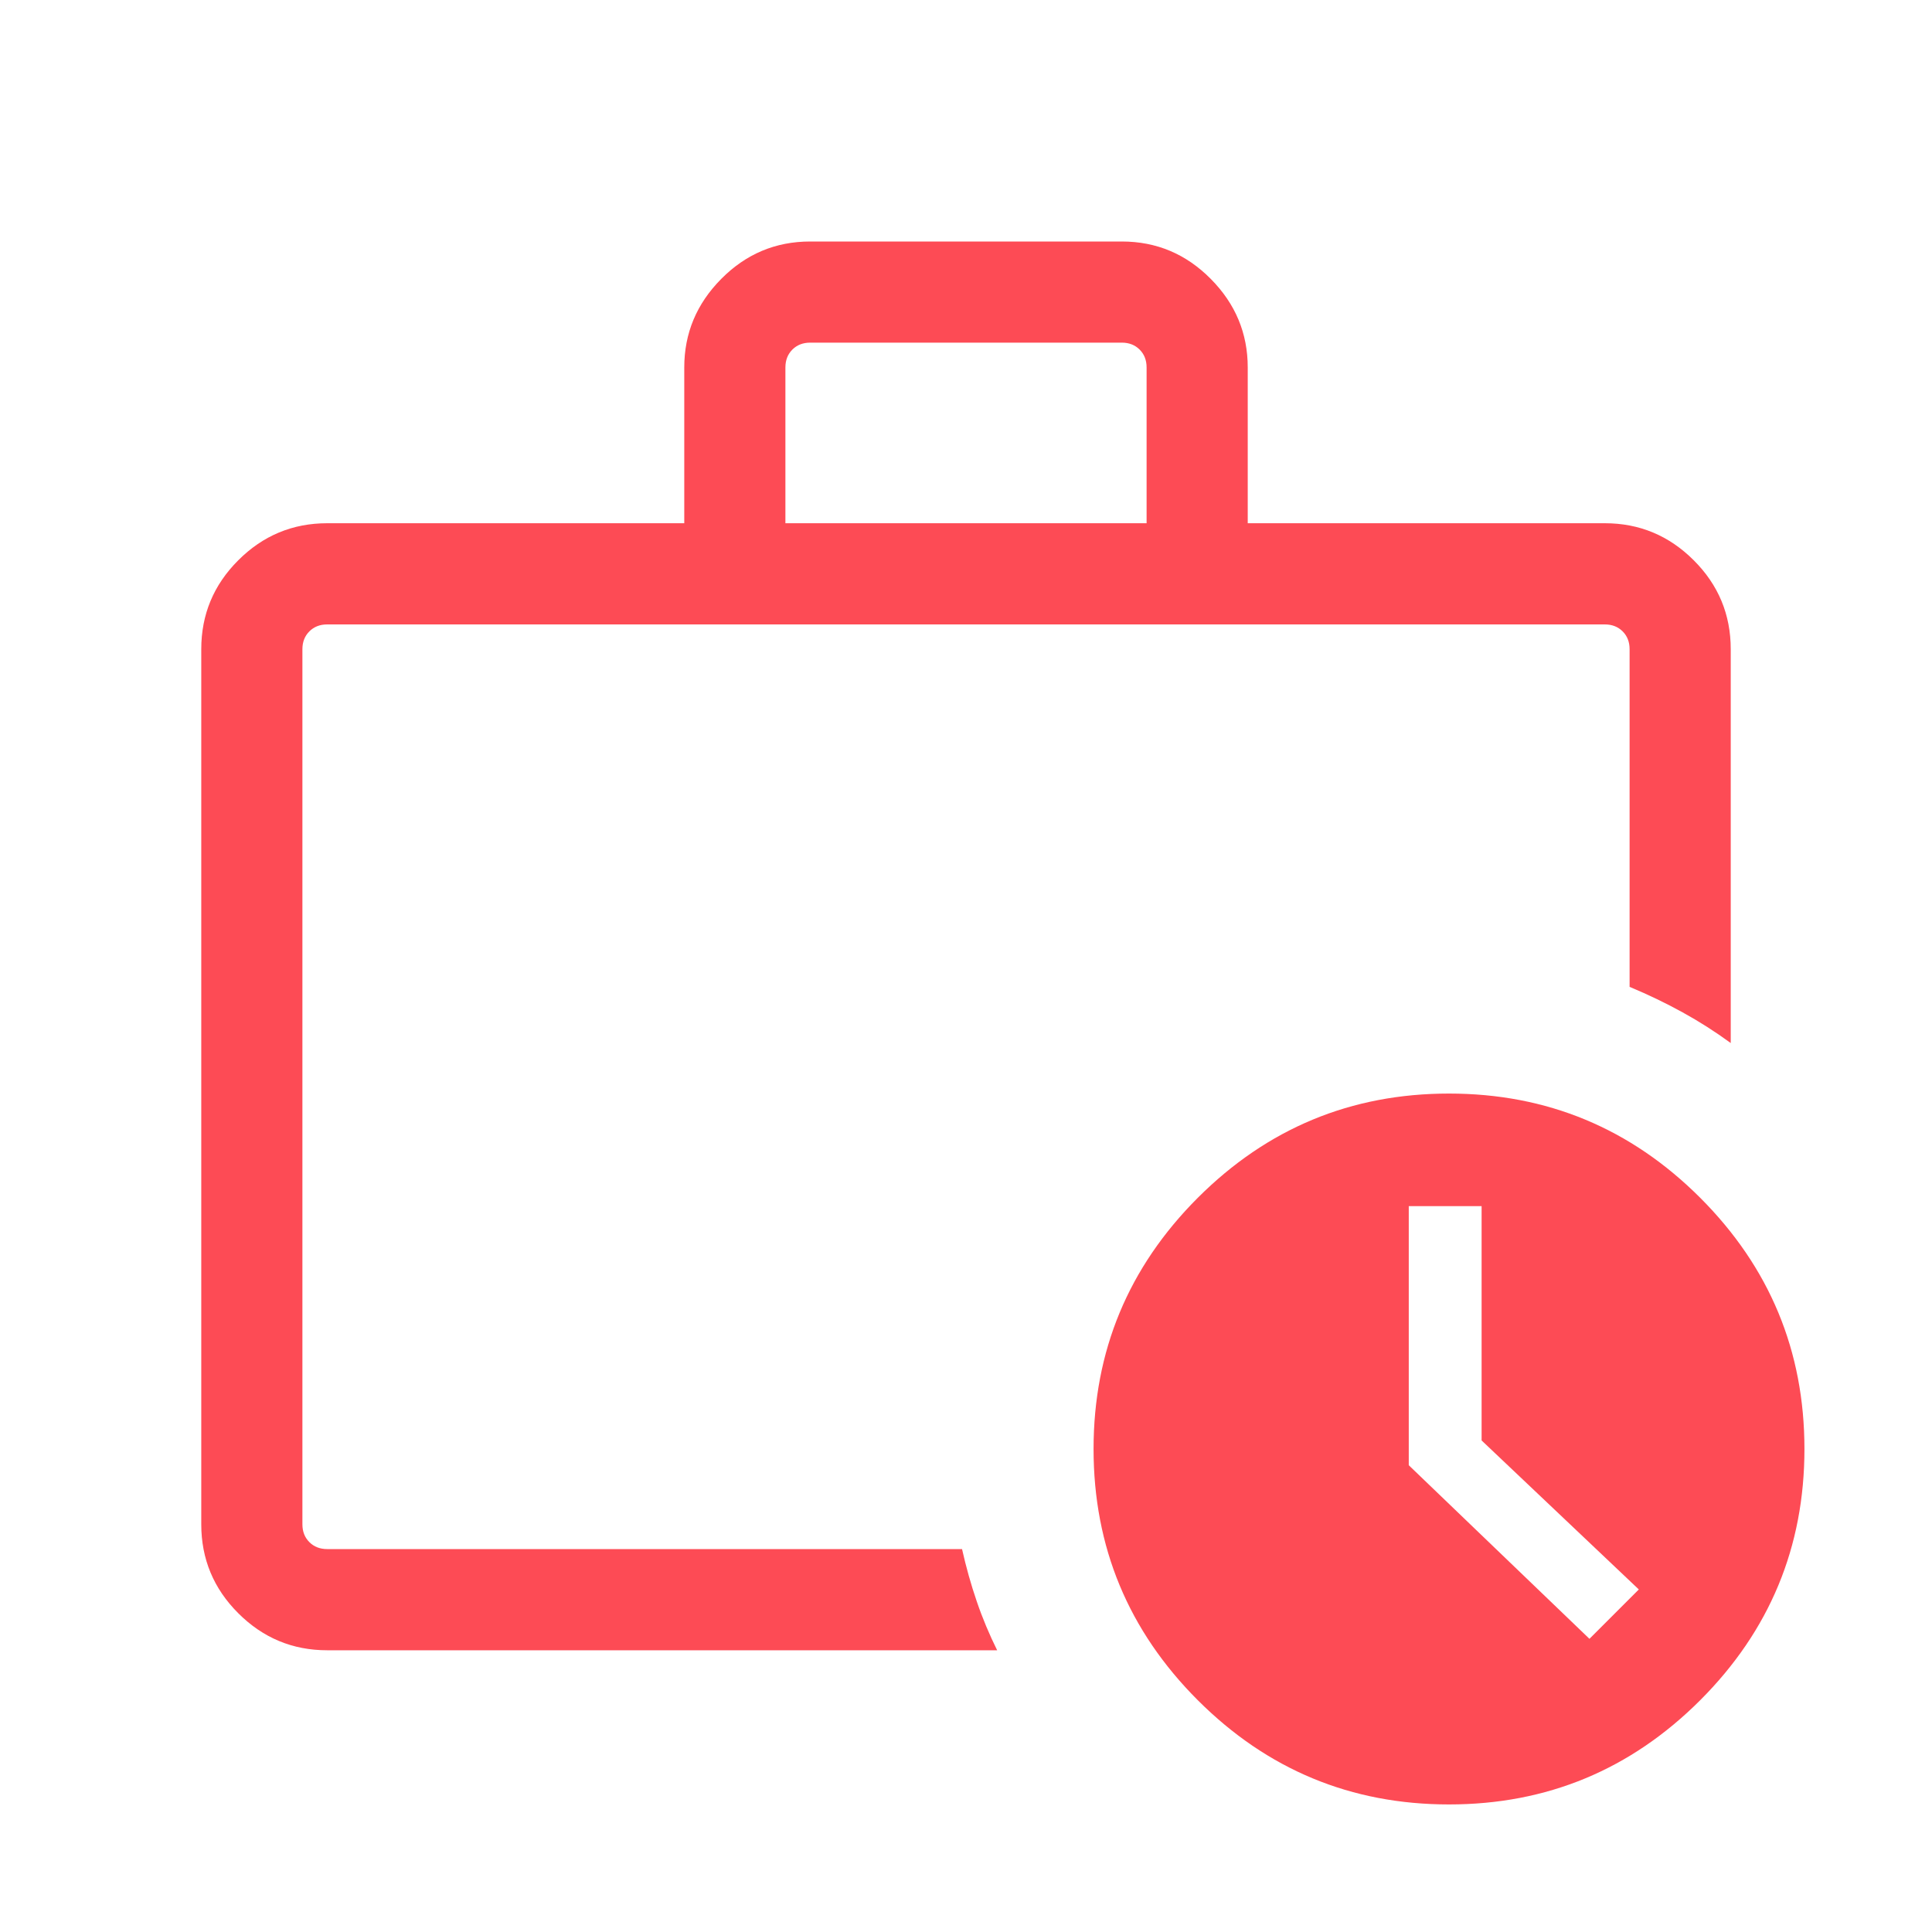 <svg xmlns="http://www.w3.org/2000/svg" width="40" height="40" viewBox="0 0 40 40" fill="none"><path d="M6.261 32.072V12.928V31.56V31.252V32.072ZM6.774 34.167C6.057 34.167 5.444 33.911 4.933 33.4C4.422 32.89 4.167 32.276 4.167 31.56V13.44C4.167 12.724 4.422 12.11 4.933 11.6C5.444 11.089 6.057 10.833 6.774 10.833H14.167V7.607C14.167 6.9 14.422 6.289 14.933 5.774C15.444 5.258 16.057 5 16.774 5H23.226C23.943 5 24.556 5.258 25.067 5.774C25.578 6.289 25.833 6.9 25.833 7.607V10.833H33.226C33.943 10.833 34.556 11.089 35.067 11.6C35.578 12.11 35.833 12.724 35.833 13.44V21.595C35.511 21.36 35.179 21.148 34.837 20.96C34.495 20.771 34.13 20.595 33.739 20.432V13.44C33.739 13.291 33.691 13.168 33.595 13.072C33.499 12.976 33.376 12.928 33.226 12.928H6.774C6.624 12.928 6.501 12.976 6.405 13.072C6.309 13.168 6.261 13.291 6.261 13.44V31.56C6.261 31.709 6.309 31.832 6.405 31.928C6.501 32.024 6.624 32.072 6.774 32.072H19.918C20.002 32.446 20.103 32.806 20.222 33.153C20.34 33.501 20.482 33.838 20.645 34.167H6.774ZM16.261 10.833H23.739V7.607C23.739 7.457 23.691 7.334 23.595 7.238C23.499 7.142 23.376 7.094 23.226 7.094H16.774C16.624 7.094 16.501 7.142 16.405 7.238C16.309 7.334 16.261 7.457 16.261 7.607V10.833ZM30 37.359C27.971 37.359 26.238 36.639 24.799 35.201C23.361 33.762 22.641 32.029 22.641 30C22.641 27.971 23.361 26.238 24.799 24.799C26.238 23.361 27.971 22.641 30 22.641C32.029 22.641 33.762 23.361 35.201 24.799C36.639 26.238 37.359 27.971 37.359 30C37.359 32.029 36.639 33.762 35.201 35.201C33.762 36.639 32.029 37.359 30 37.359ZM30.675 29.823V24.972H29.167V30.336L32.908 33.93L33.93 32.908L30.675 29.823Z" fill="#FD4B55"></path></svg>